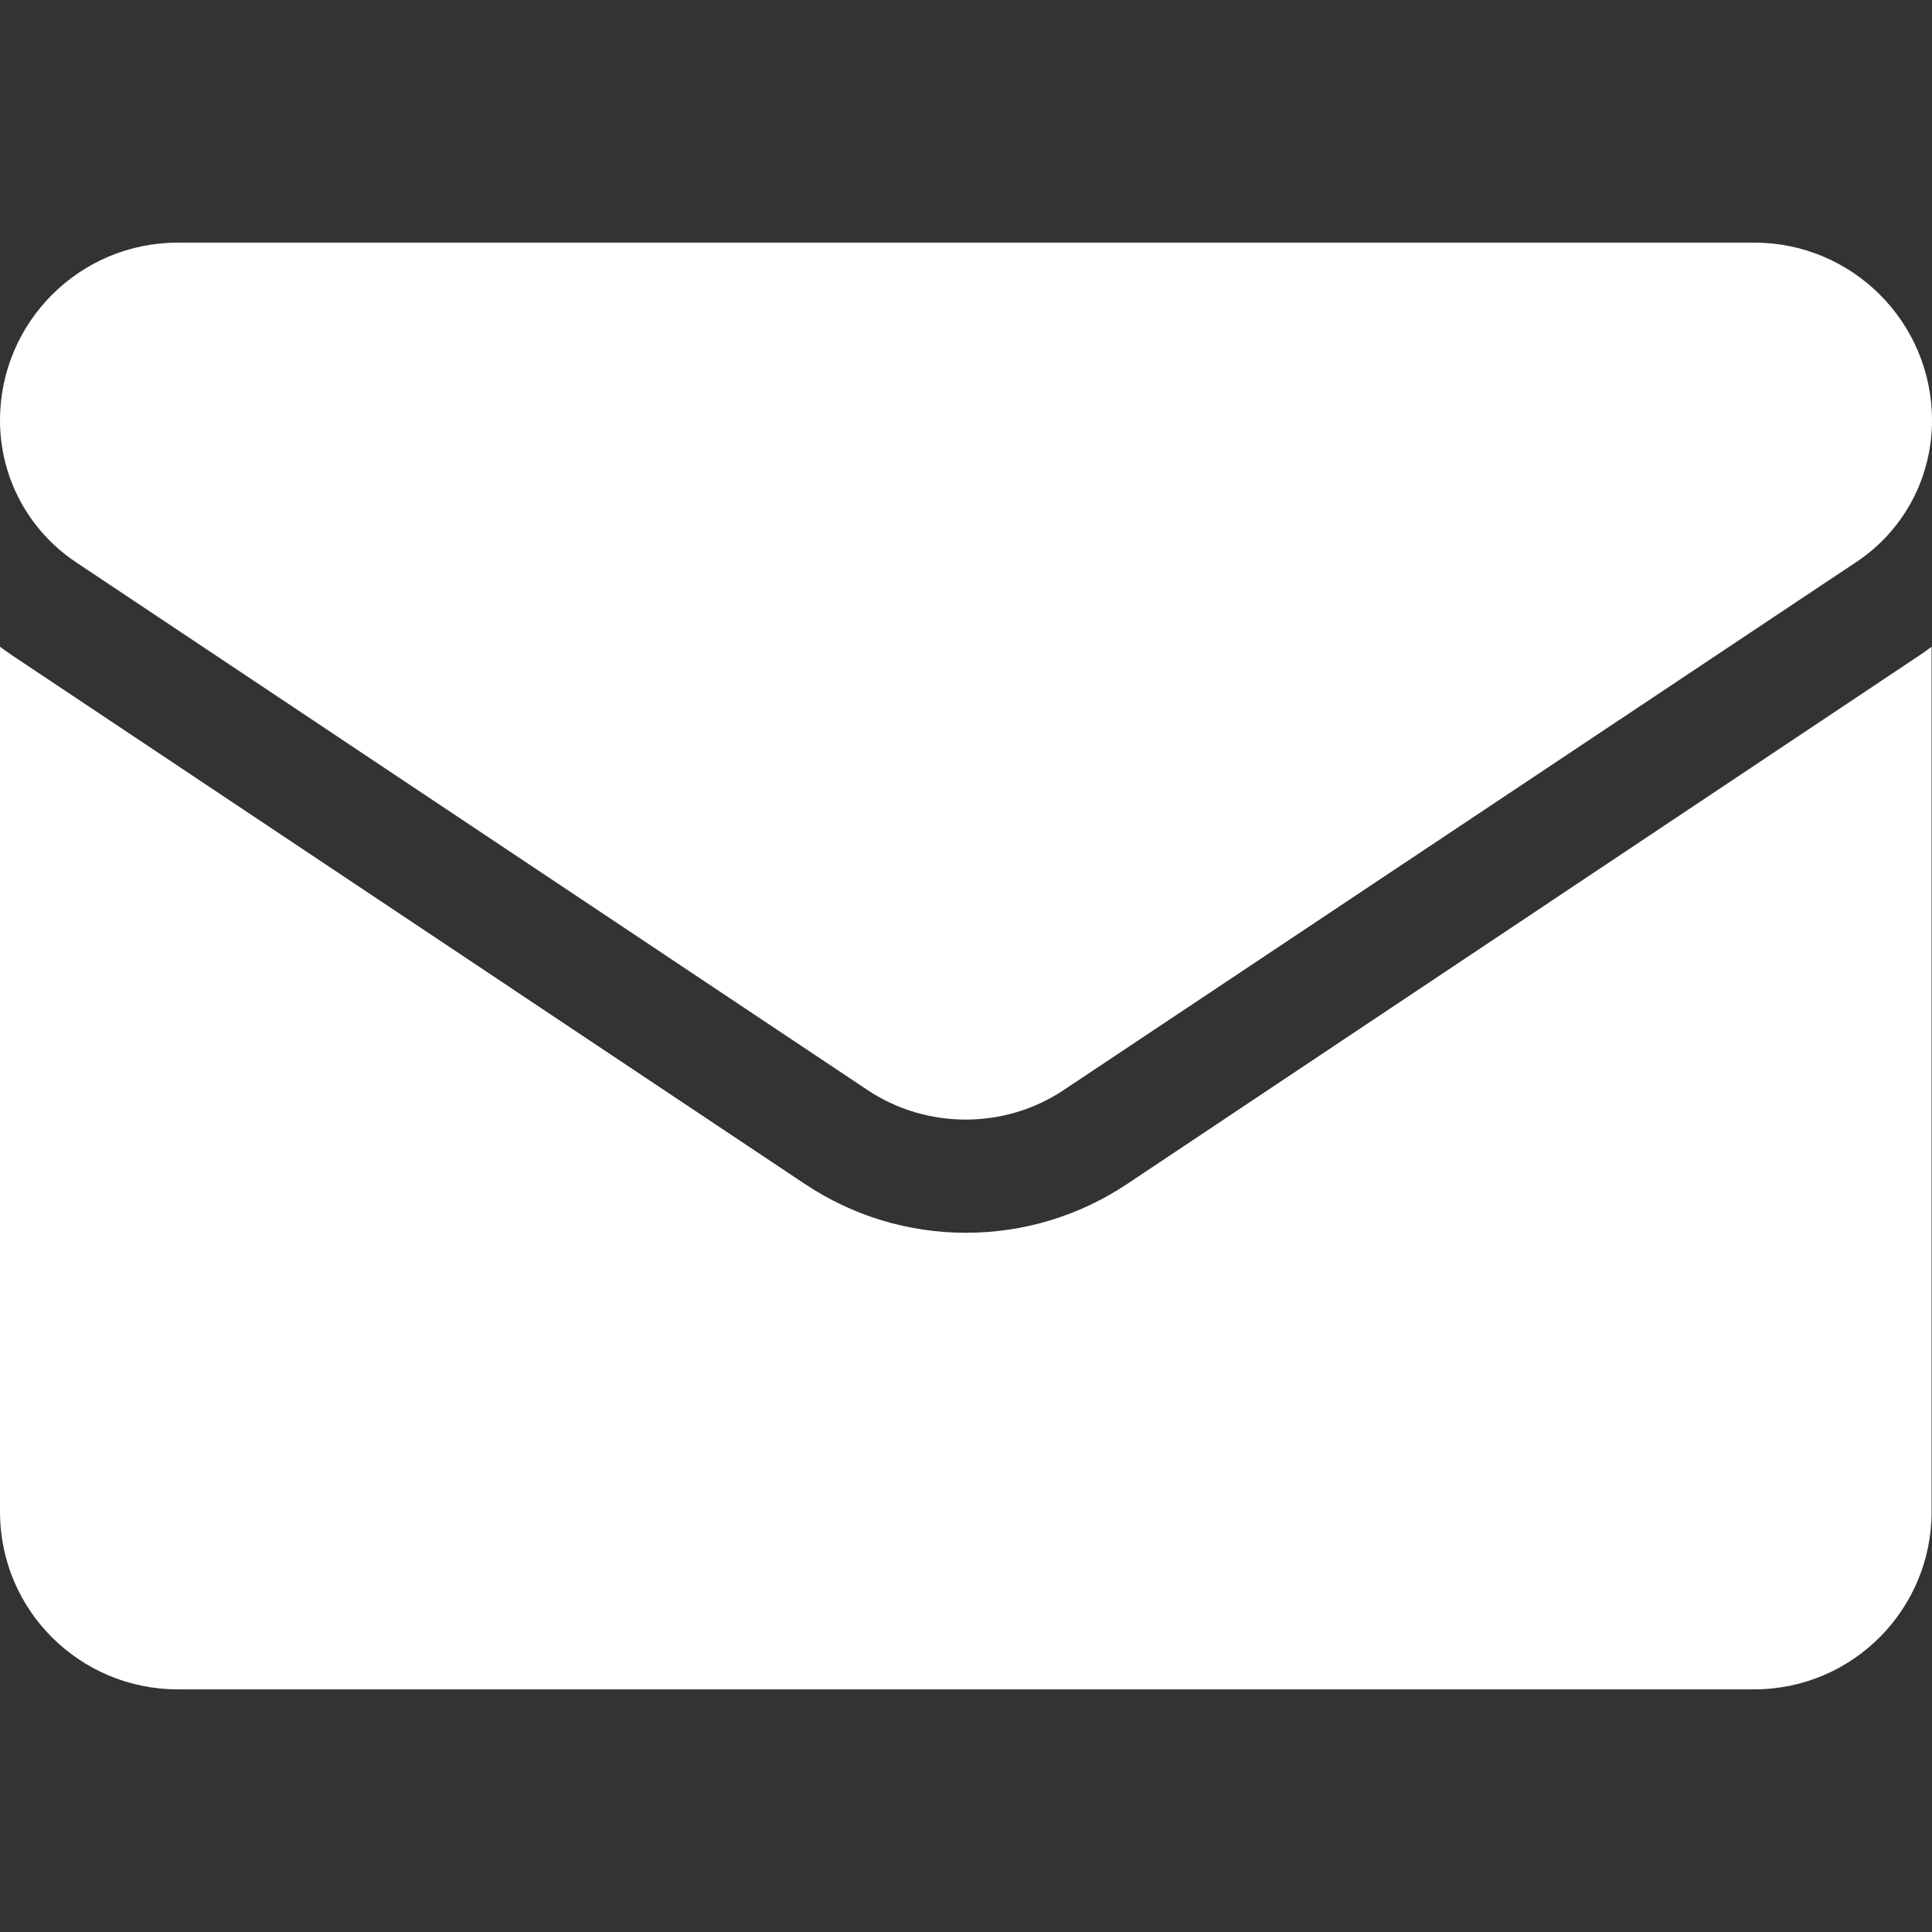 <?xml version="1.0" encoding="utf-8"?>
<!-- Generator: Adobe Illustrator 28.2.0, SVG Export Plug-In . SVG Version: 6.00 Build 0)  -->
<svg version="1.1" id="Layer_1" xmlns="http://www.w3.org/2000/svg" xmlns:xlink="http://www.w3.org/1999/xlink" x="0px" y="0px"
	 viewBox="0 0 512 512" style="enable-background:new 0 0 512 512;" xml:space="preserve">
<rect x="0" y="0" width="512" height="512" fill="#333333" stroke="none"/>
<style type="text/css">
	.st0{fill:#FFFFFF;}
</style>
<path class="st0" d="M298.8,313.7c-12.7,8.5-27.5,13-42.8,13c-15.3,0-30.1-4.5-42.8-13L3.4,173.8c-1.2-0.8-2.3-1.6-3.4-2.4v229.2
	c0,26.3,21.3,47.1,47.1,47.1h417.7c26.3,0,47.1-21.3,47.1-47.1V171.4c-1.1,0.8-2.2,1.6-3.4,2.4L298.8,313.7z"/>
<path class="st0" d="M20,148.9l209.8,139.9c7.9,5.3,17,7.9,26.1,7.9c9.1,0,18.2-2.6,26.1-7.9L492,148.9c12.6-8.4,20-22.4,20-37.5
	c0-26-21.1-47.1-47.1-47.1H47.1C21.1,64.3,0,85.4,0,111.4C0,126.5,7.5,140.5,20,148.9z"/>
</svg>
